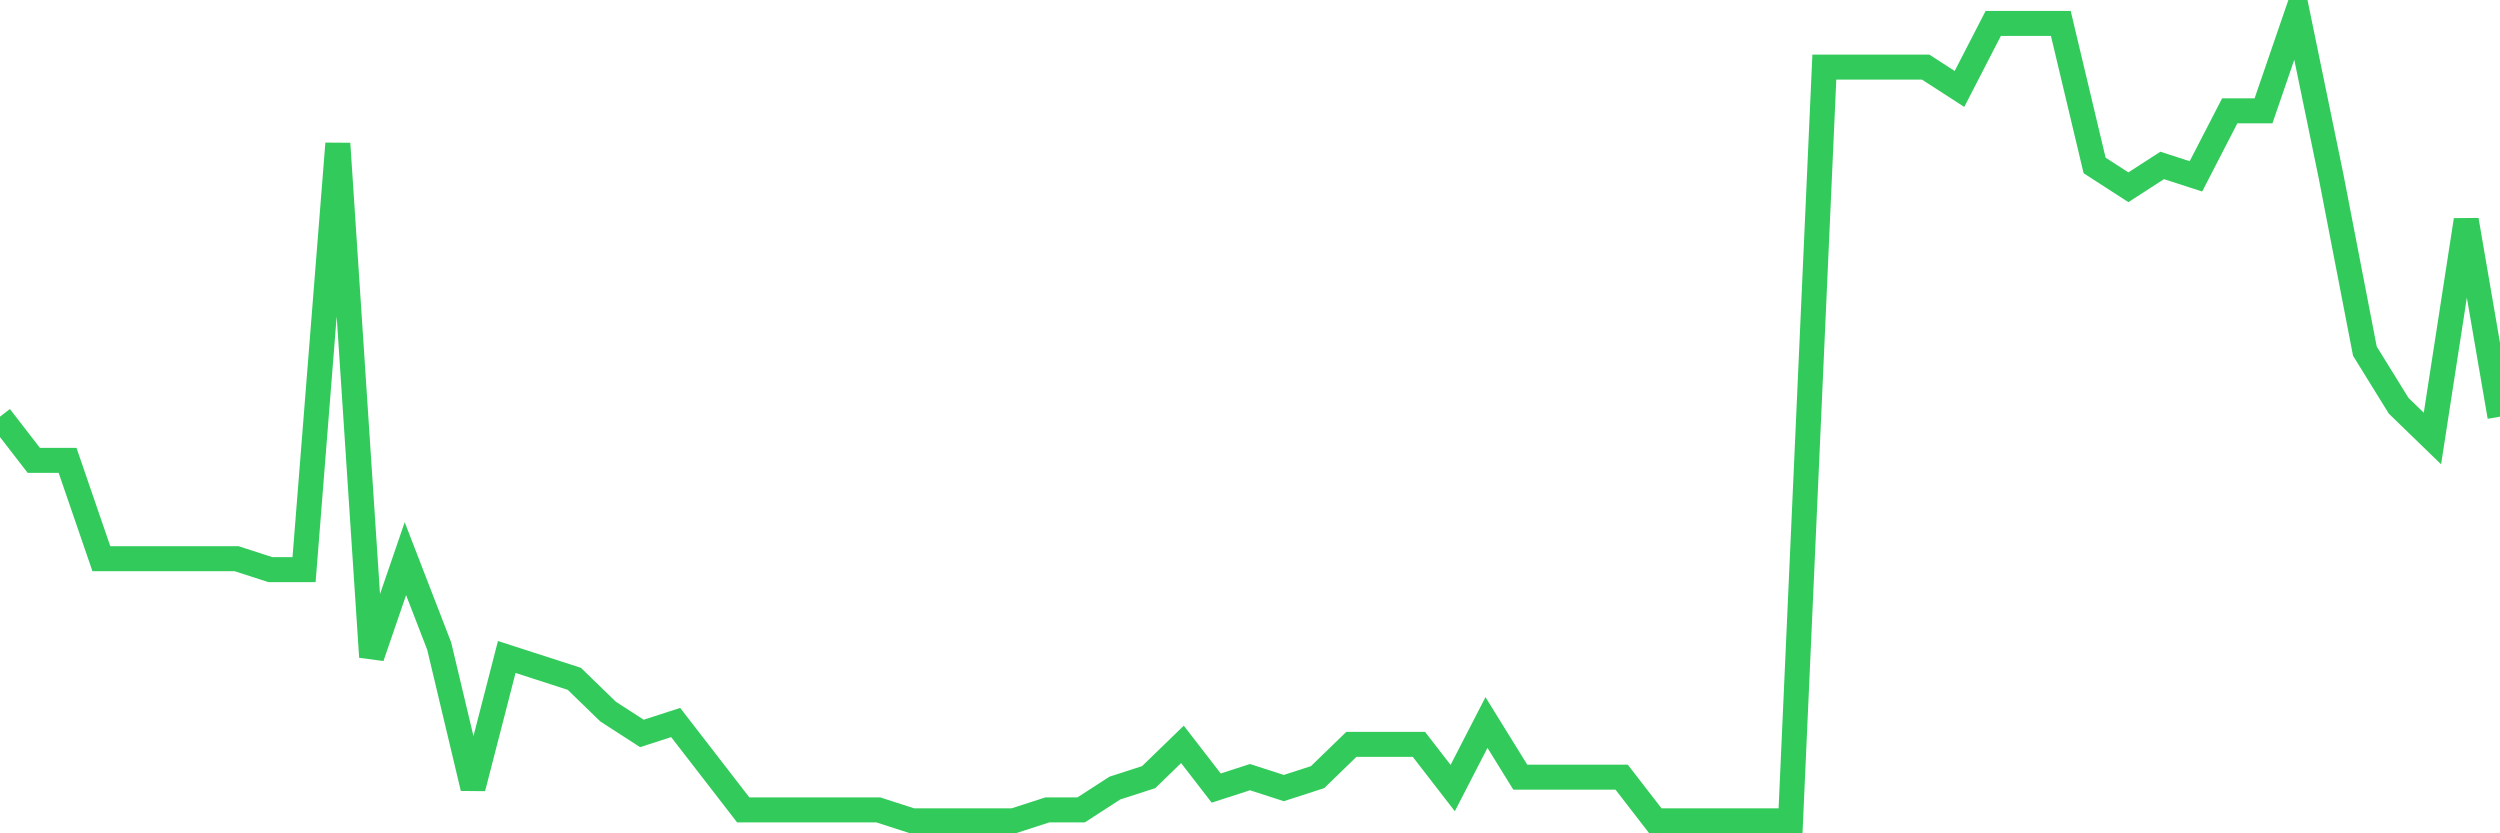 <svg
  xmlns="http://www.w3.org/2000/svg"
  xmlns:xlink="http://www.w3.org/1999/xlink"
  width="120"
  height="40"
  viewBox="0 0 120 40"
  preserveAspectRatio="none"
>
  <polyline
    points="0,20 1.622,22.097 3.243,22.097 4.865,26.816 6.486,26.816 8.108,26.816 9.73,26.816 11.351,26.816 12.973,27.341 14.595,27.341 16.216,6.892 17.838,31.535 19.459,26.816 21.081,31.011 22.703,37.827 24.324,31.535 25.946,32.059 27.568,32.584 29.189,34.157 30.811,35.205 32.432,34.681 34.054,36.778 35.676,38.876 37.297,38.876 38.919,38.876 40.541,38.876 42.162,38.876 43.784,39.4 45.405,39.4 47.027,39.4 48.649,39.4 50.27,38.876 51.892,38.876 53.514,37.827 55.135,37.303 56.757,35.73 58.378,37.827 60,37.303 61.622,37.827 63.243,37.303 64.865,35.73 66.486,35.73 68.108,35.73 69.73,37.827 71.351,34.681 72.973,37.303 74.595,37.303 76.216,37.303 77.838,37.303 79.459,39.4 81.081,39.4 82.703,39.4 84.324,39.4 85.946,39.4 87.568,3.222 89.189,3.222 90.811,3.222 92.432,3.222 94.054,4.27 95.676,1.124 97.297,1.124 98.919,1.124 100.541,7.941 102.162,8.989 103.784,7.941 105.405,8.465 107.027,5.319 108.649,5.319 110.27,0.6 111.892,8.465 113.514,16.854 115.135,19.476 116.757,21.049 118.378,10.562 120,20"
    fill="none"
    stroke="#32ca5b"
    stroke-width="1.2"
  >
  </polyline>
</svg>